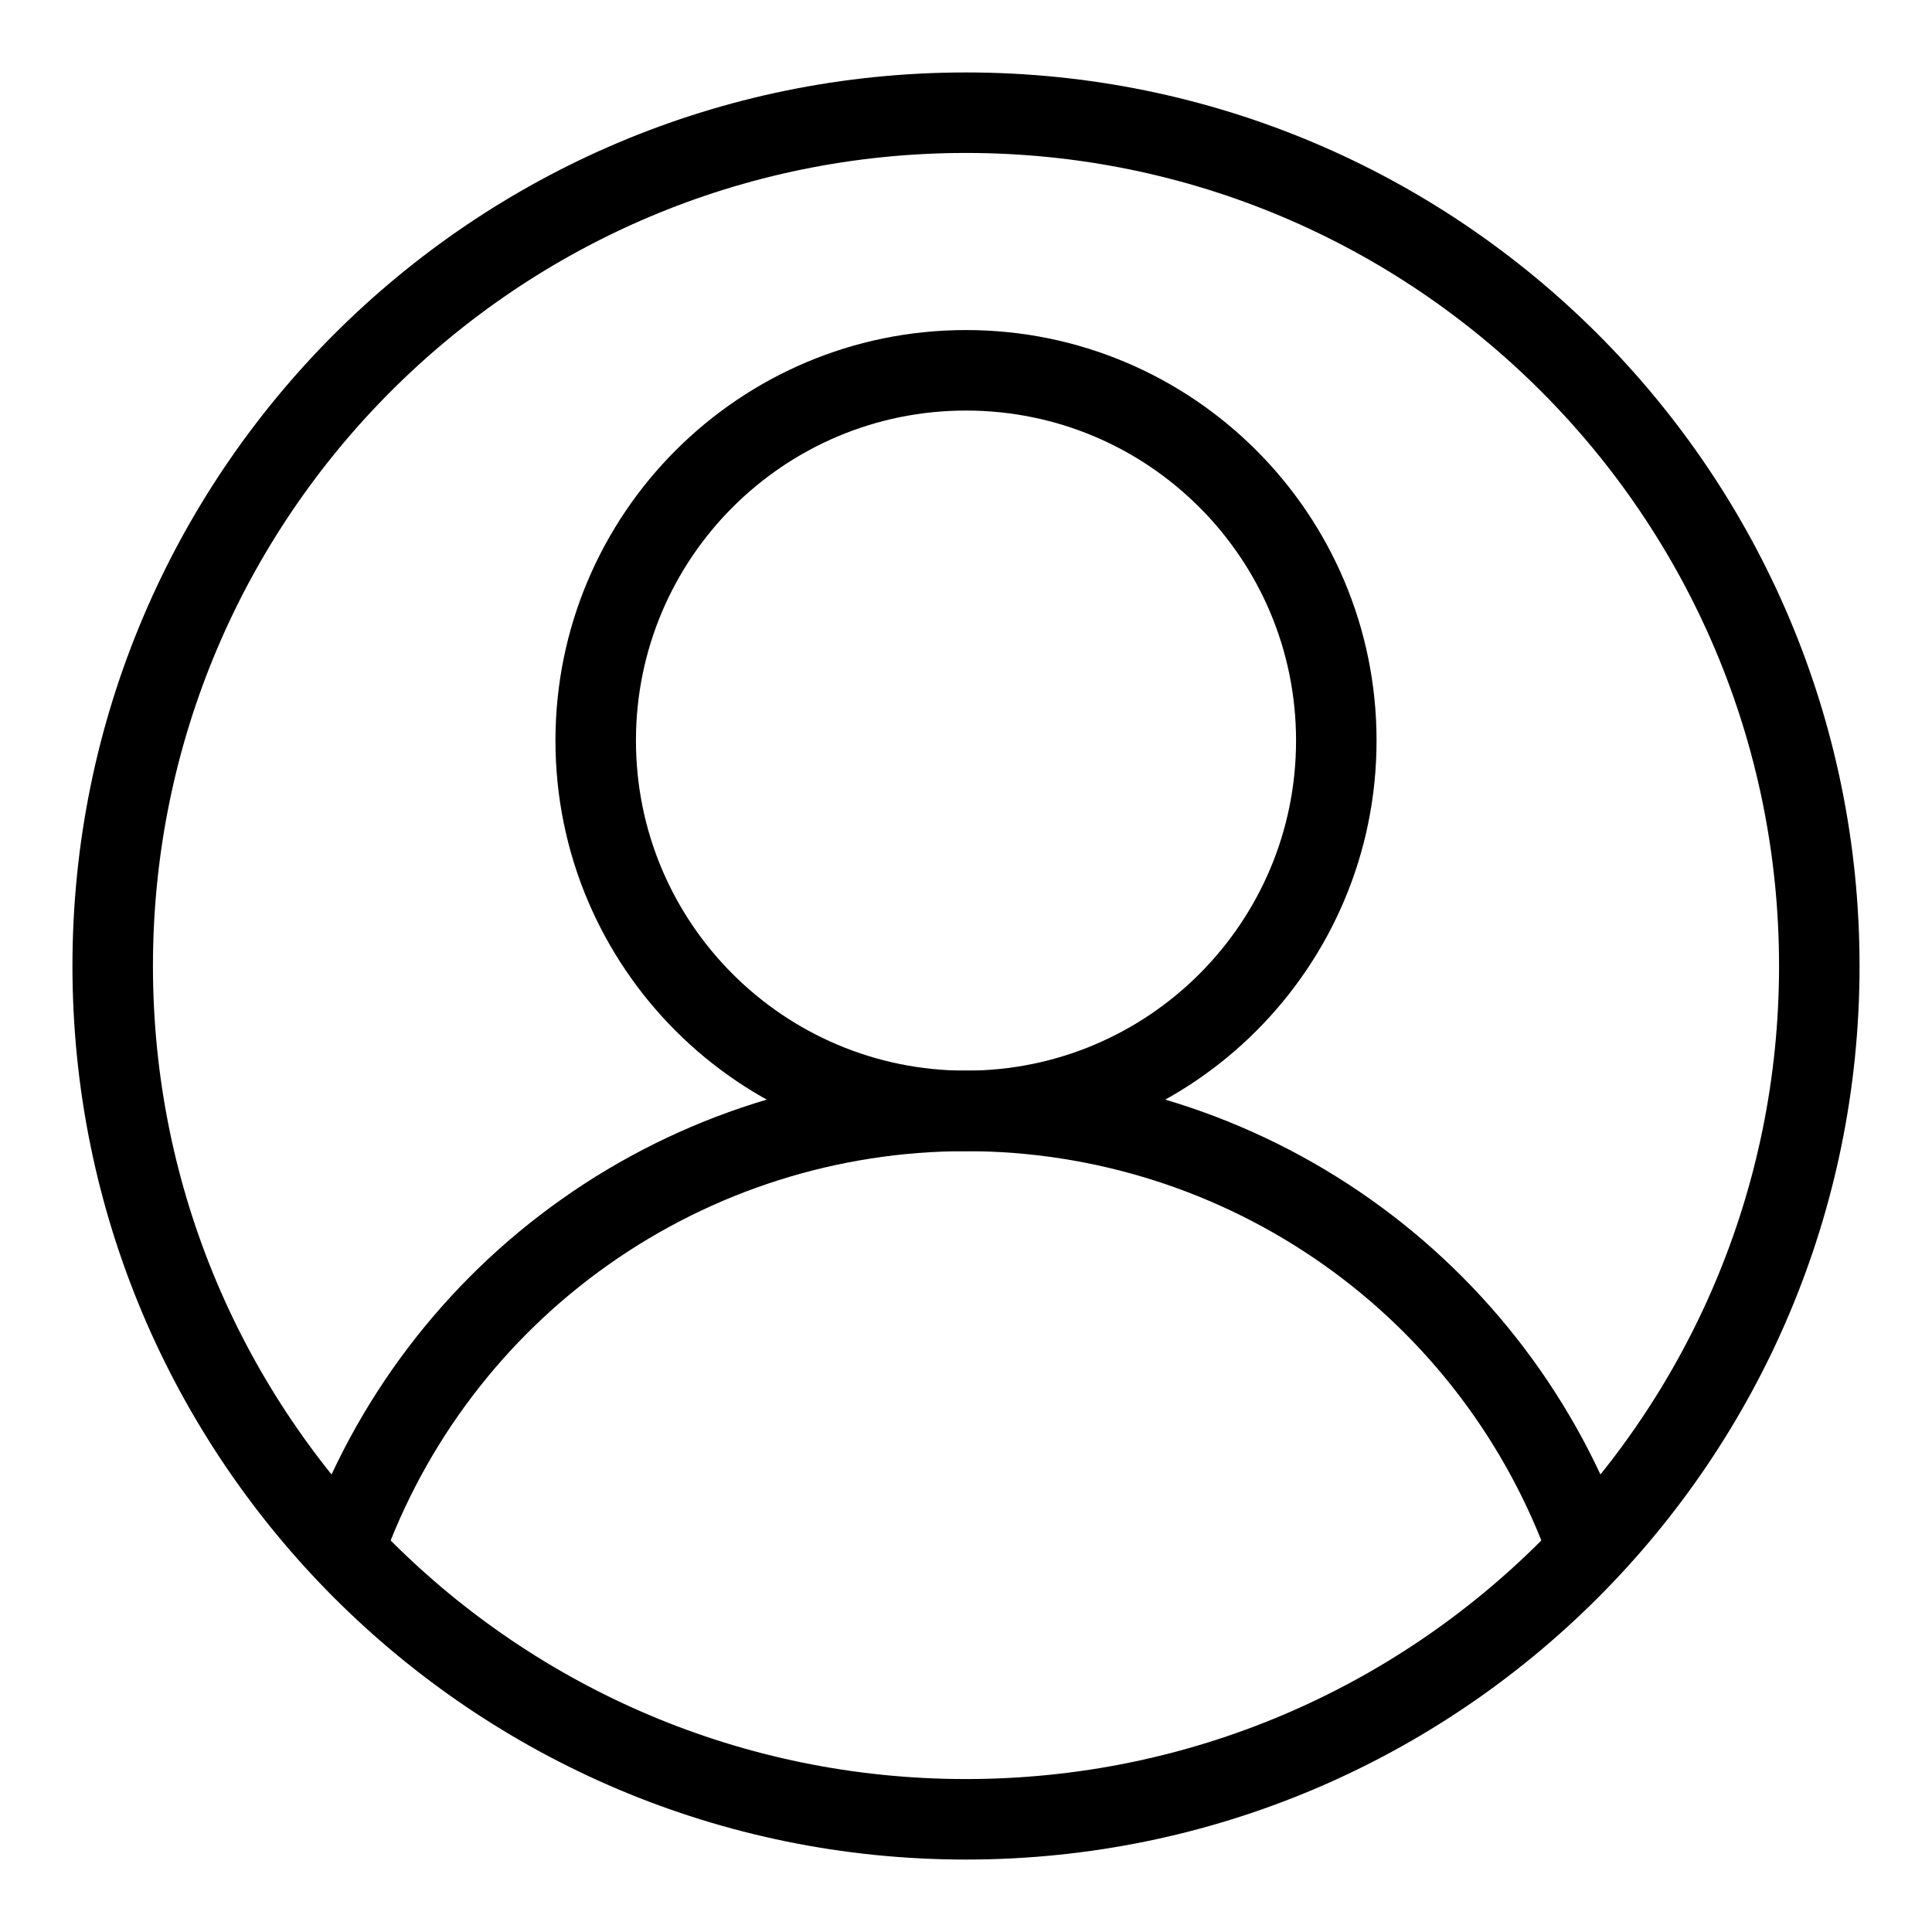 <svg width="24" height="24" viewBox="0 0 24 24" fill="none" xmlns="http://www.w3.org/2000/svg">
<path d="M12 22.6C17.854 22.6 22.6 17.854 22.6 12C22.6 6.146 17.854 1.4 12 1.4C6.146 1.4 1.4 6.146 1.4 12C1.4 17.854 6.146 22.6 12 22.6Z" stroke="black"/>
<path d="M12 13.8C14.54 13.8 16.6 11.741 16.6 9.2C16.6 6.66 14.54 4.6 12 4.6C9.46 4.6 7.4 6.66 7.4 9.2C7.4 11.741 9.46 13.8 12 13.8Z" stroke="black"/>
<path d="M4.273 19.256C4.84 17.66 5.887 16.278 7.27 15.302C8.654 14.325 10.306 13.8 12 13.8C13.694 13.8 15.346 14.325 16.73 15.302C18.113 16.278 19.16 17.66 19.727 19.256" stroke="black"/>
</svg>
